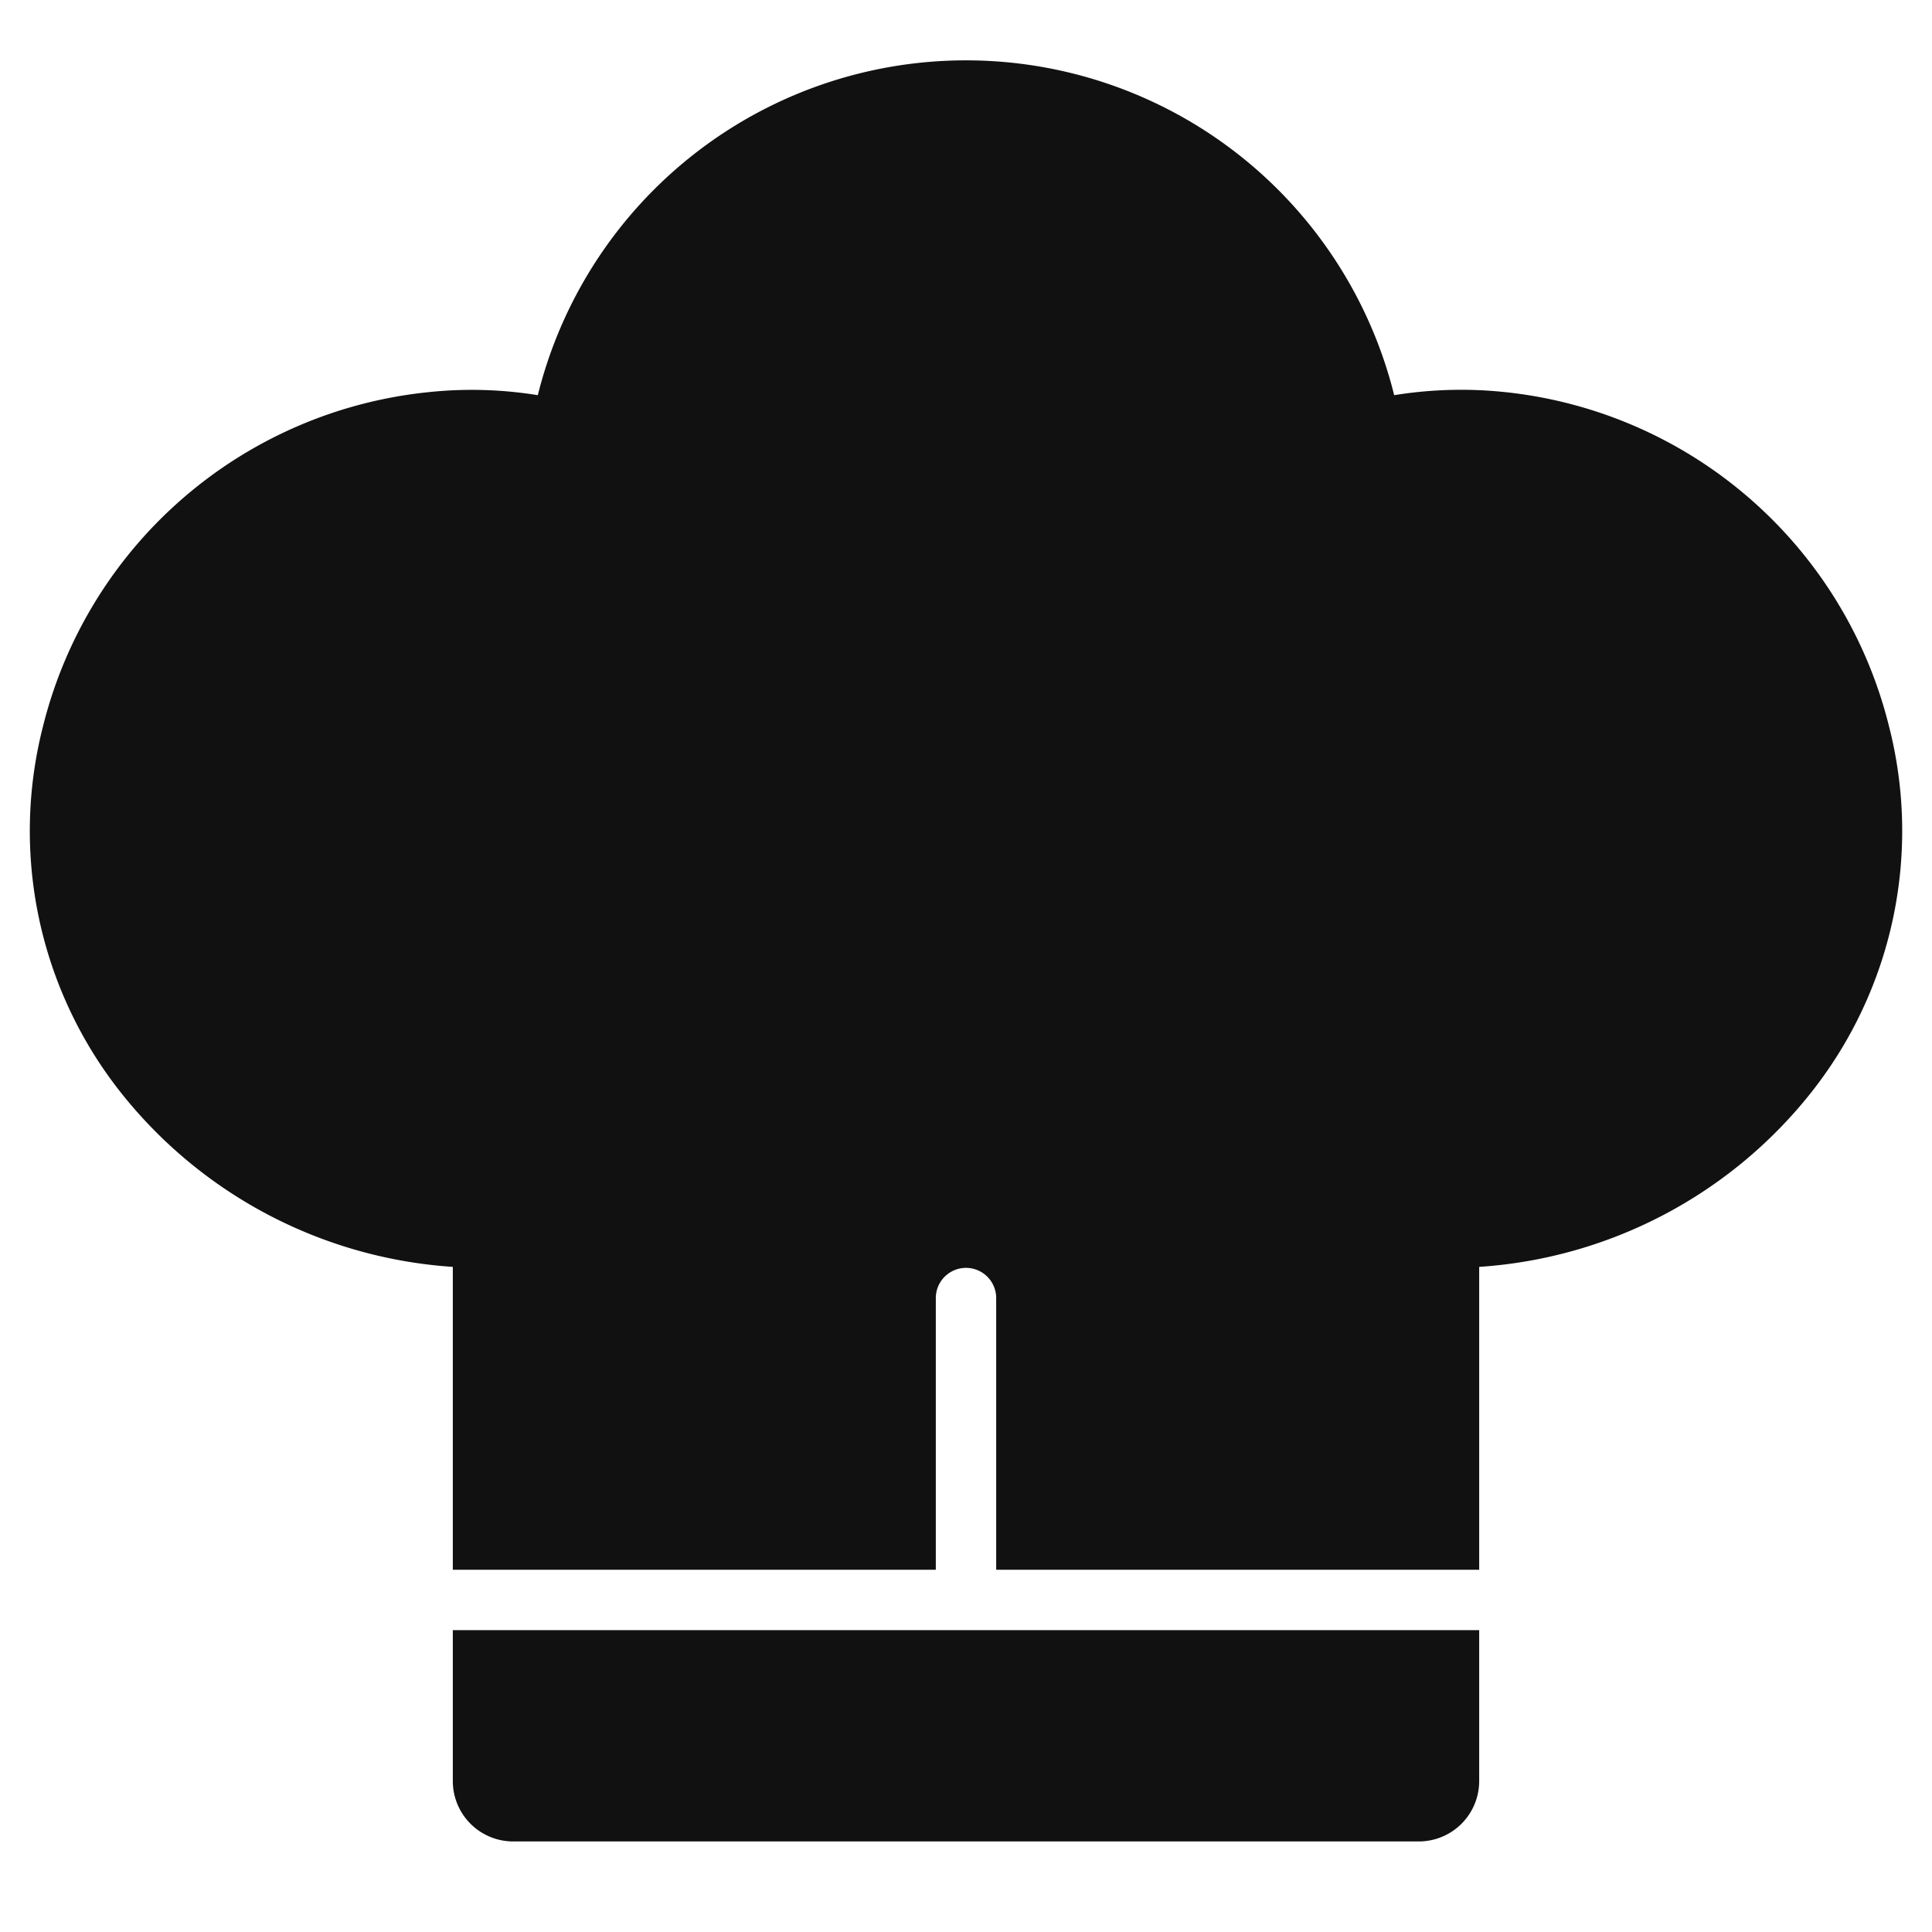 <svg xmlns="http://www.w3.org/2000/svg" viewBox="0 0 64 64" width="64" height="64"><g class="nc-icon-wrapper" stroke="none" fill="#111111"><path data-color="color-2" d="M15,54v5a2,2,0,0,0,2,2H47a2,2,0,0,0,2-2V54Z"></path> <path d="M62.569,24.033a14.68,14.68,0,0,0-12.8-11.053,13.86,13.86,0,0,0-3.585.111,14.615,14.615,0,0,0-28.368,0,13.647,13.647,0,0,0-3.625-.1,14.691,14.691,0,0,0-12.774,11.1A13.961,13.961,0,0,0,4.034,36.231,15.326,15.326,0,0,0,15,41.967V52H31V43a1,1,0,0,1,2,0v9H49V41.967A15.317,15.317,0,0,0,59.982,36.21,13.96,13.96,0,0,0,62.569,24.033Z" fill="#111111"></path></g></svg>